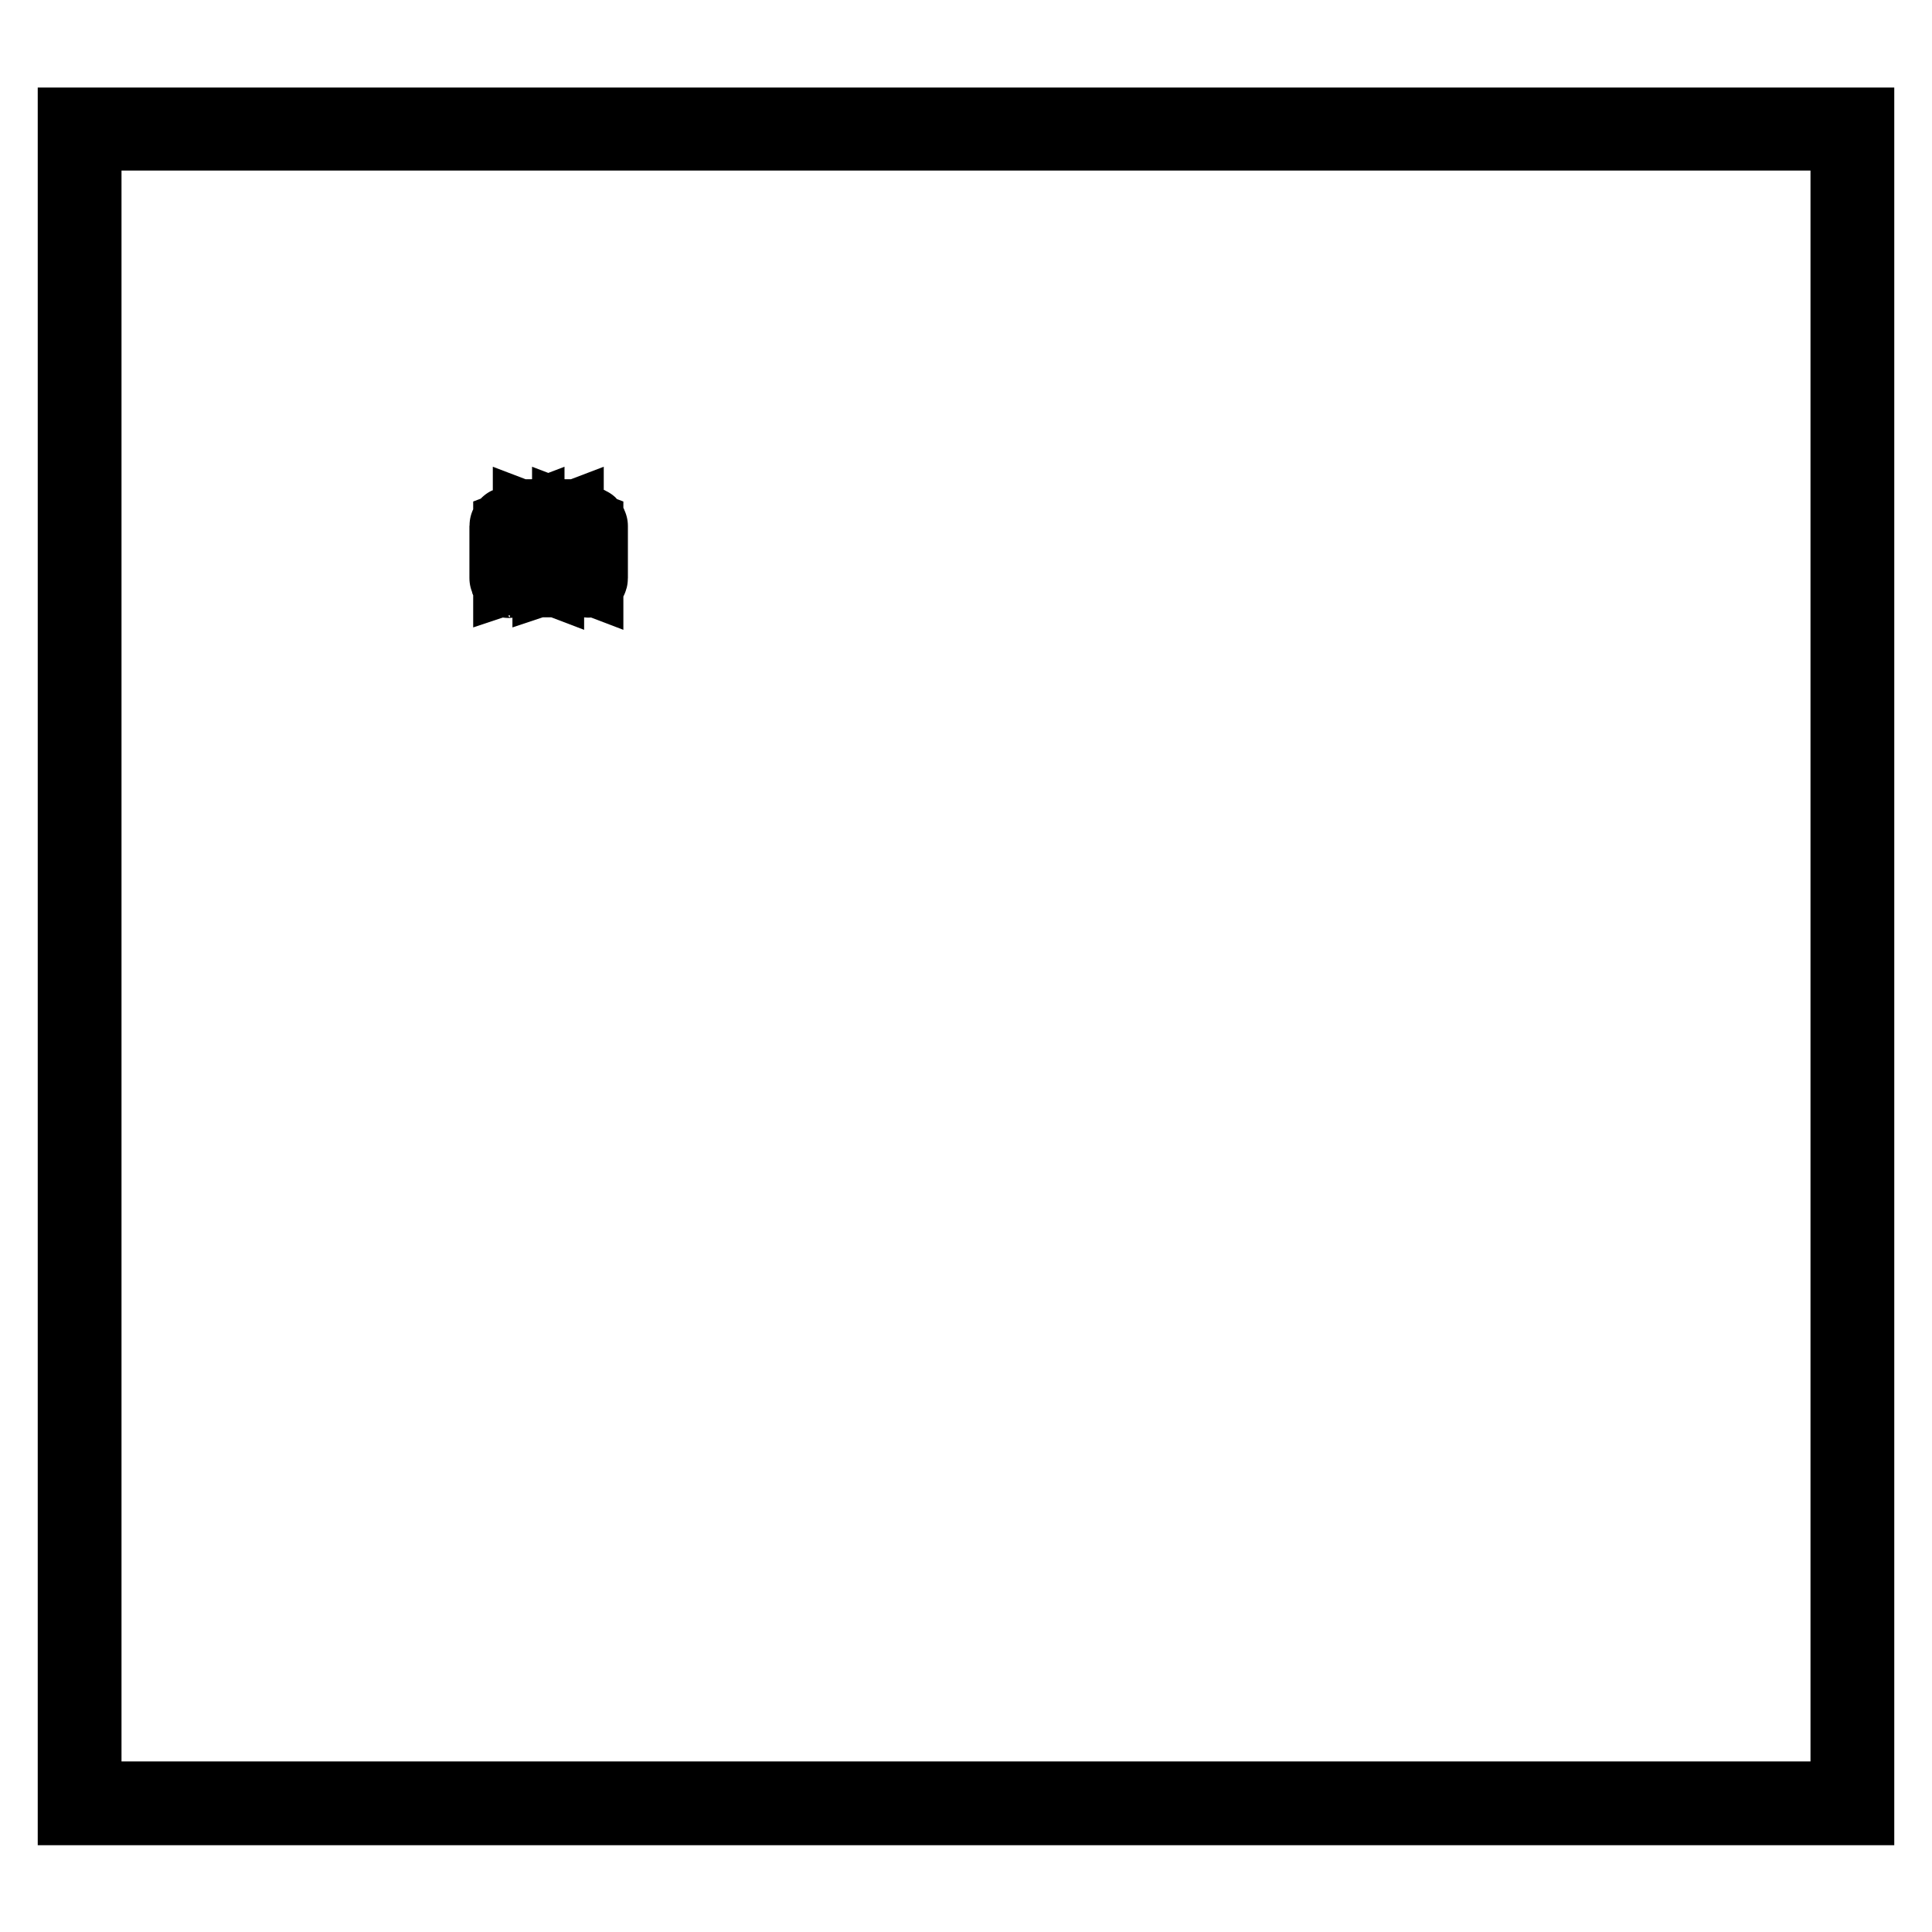 <?xml version="1.0" encoding="utf-8"?>
<!-- Svg Vector Icons : http://www.onlinewebfonts.com/icon -->
<!DOCTYPE svg PUBLIC "-//W3C//DTD SVG 1.1//EN" "http://www.w3.org/Graphics/SVG/1.1/DTD/svg11.dtd">
<svg version="1.1" xmlns="http://www.w3.org/2000/svg" xmlns:xlink="http://www.w3.org/1999/xlink" x="0px" y="0px" viewBox="0 0 256 256" enable-background="new 0 0 256 256" xml:space="preserve">
<g><g><path stroke-width="10" fill-opacity="0" stroke="#000000"  d="M78,69.5l-2.6-1c0,0-0.1,0-0.2,0l0,0l-2.5,0.9l-2.5-0.9c0,0-0.1,0-0.2,0l0,0l-2.6,1c-0.1,0-0.2,0.1-0.2,0.2v6.9c0,0.5,0.6,0.2,0.4,0.2l2.5-0.9l2.5,0.9c0.1,0,0.2,0,0.2,0l2.5-0.9l2.5,0.9c0.2,0.1,0.4,0,0.4-0.2v-6.9C78.2,69.6,78.1,69.5,78,69.5L78,69.5z M69.8,75.5l-2.1,0.7v-6.3l2.1-0.8V75.5L69.8,75.5z M72.4,76.2l-2.1-0.8v-6.3l2.1,0.8V76.2z M75,75.5l-2.1,0.7v-6.3l2.1-0.8V75.5L75,75.5z M77.6,76.2l-2.1-0.8v-6.3l2.1,0.8V76.2z"/><path stroke-width="10" fill-opacity="0" stroke="#000000"  d="M244.9,17.6v220.8H11.1V17.6H244.9 M246,16.6H10v222.9h236V16.6z"/></g></g>
</svg>